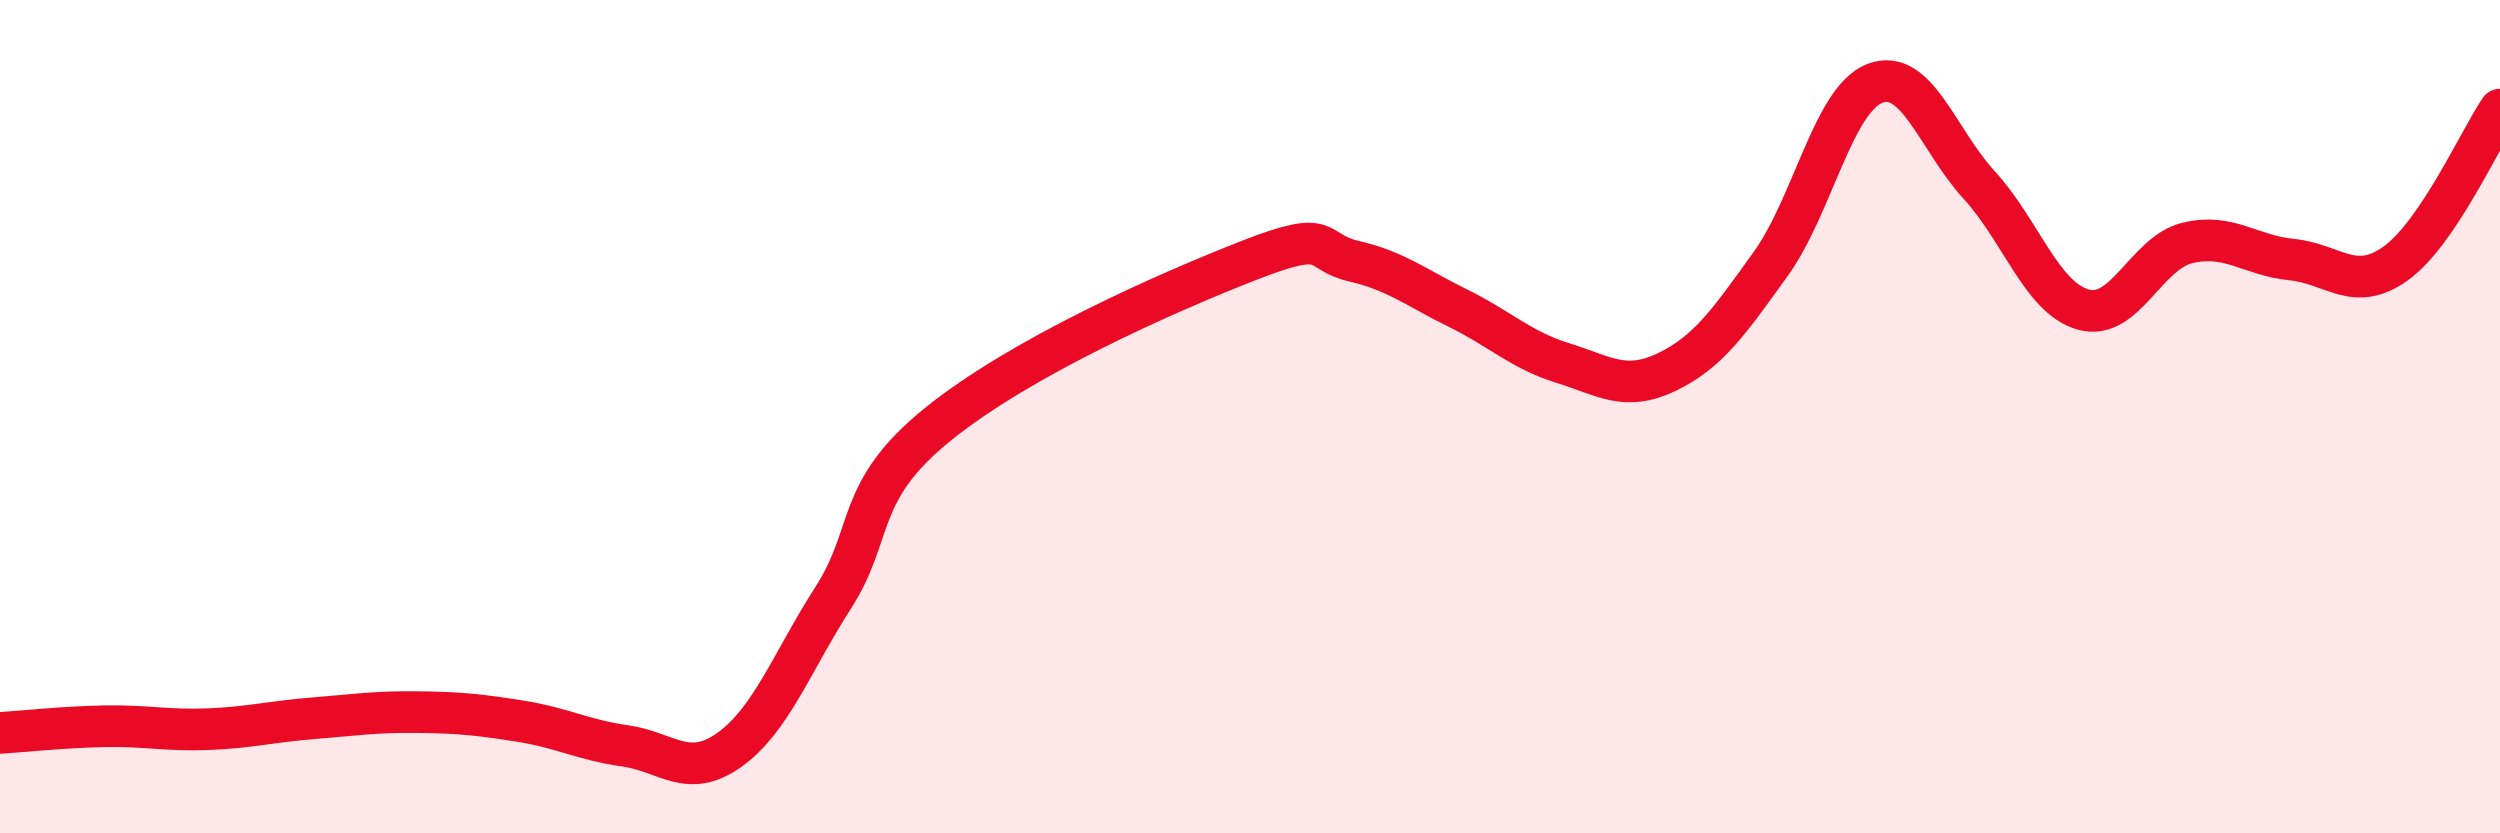 
    <svg width="60" height="20" viewBox="0 0 60 20" xmlns="http://www.w3.org/2000/svg">
      <path
        d="M 0,17.59 C 0.5,17.56 1.5,17.45 2.5,17.43 C 3.5,17.41 4,17.54 5,17.5 C 6,17.46 6.5,17.32 7.5,17.24 C 8.5,17.16 9,17.08 10,17.09 C 11,17.1 11.5,17.15 12.5,17.31 C 13.5,17.47 14,17.76 15,17.9 C 16,18.04 16.5,18.71 17.5,18 C 18.5,17.29 19,15.9 20,14.34 C 21,12.78 20.5,11.81 22.5,10.19 C 24.5,8.57 28,7.02 30,6.24 C 32,5.46 31.5,6.04 32.5,6.27 C 33.5,6.5 34,6.91 35,7.4 C 36,7.89 36.5,8.4 37.5,8.71 C 38.5,9.02 39,9.41 40,8.93 C 41,8.45 41.5,7.72 42.5,6.33 C 43.5,4.94 44,2.38 45,2 C 46,1.62 46.5,3.35 47.5,4.44 C 48.5,5.53 49,7.15 50,7.43 C 51,7.71 51.5,6.07 52.5,5.83 C 53.5,5.59 54,6.13 55,6.23 C 56,6.33 56.5,7.04 57.5,6.32 C 58.5,5.6 59.5,3.37 60,2.63L60 20L0 20Z"
        fill="#EB0A25"
        opacity="0.1"
        stroke-linecap="round"
        stroke-linejoin="round"
      />
      <path
        d="M 0,17.59 C 0.5,17.56 1.5,17.45 2.5,17.43 C 3.5,17.41 4,17.54 5,17.5 C 6,17.46 6.5,17.32 7.5,17.24 C 8.5,17.16 9,17.08 10,17.09 C 11,17.1 11.5,17.15 12.5,17.31 C 13.5,17.47 14,17.76 15,17.9 C 16,18.04 16.5,18.71 17.5,18 C 18.5,17.29 19,15.9 20,14.34 C 21,12.78 20.5,11.81 22.5,10.19 C 24.5,8.57 28,7.02 30,6.24 C 32,5.46 31.5,6.04 32.5,6.27 C 33.5,6.5 34,6.91 35,7.4 C 36,7.89 36.5,8.4 37.5,8.71 C 38.5,9.02 39,9.41 40,8.93 C 41,8.45 41.5,7.72 42.5,6.33 C 43.5,4.94 44,2.38 45,2 C 46,1.62 46.5,3.35 47.5,4.44 C 48.5,5.53 49,7.15 50,7.43 C 51,7.71 51.5,6.07 52.5,5.83 C 53.5,5.59 54,6.13 55,6.23 C 56,6.33 56.5,7.04 57.5,6.32 C 58.5,5.6 59.5,3.37 60,2.63"
        stroke="#EB0A25"
        stroke-width="1"
        fill="none"
        stroke-linecap="round"
        stroke-linejoin="round"
      />
    </svg>
  